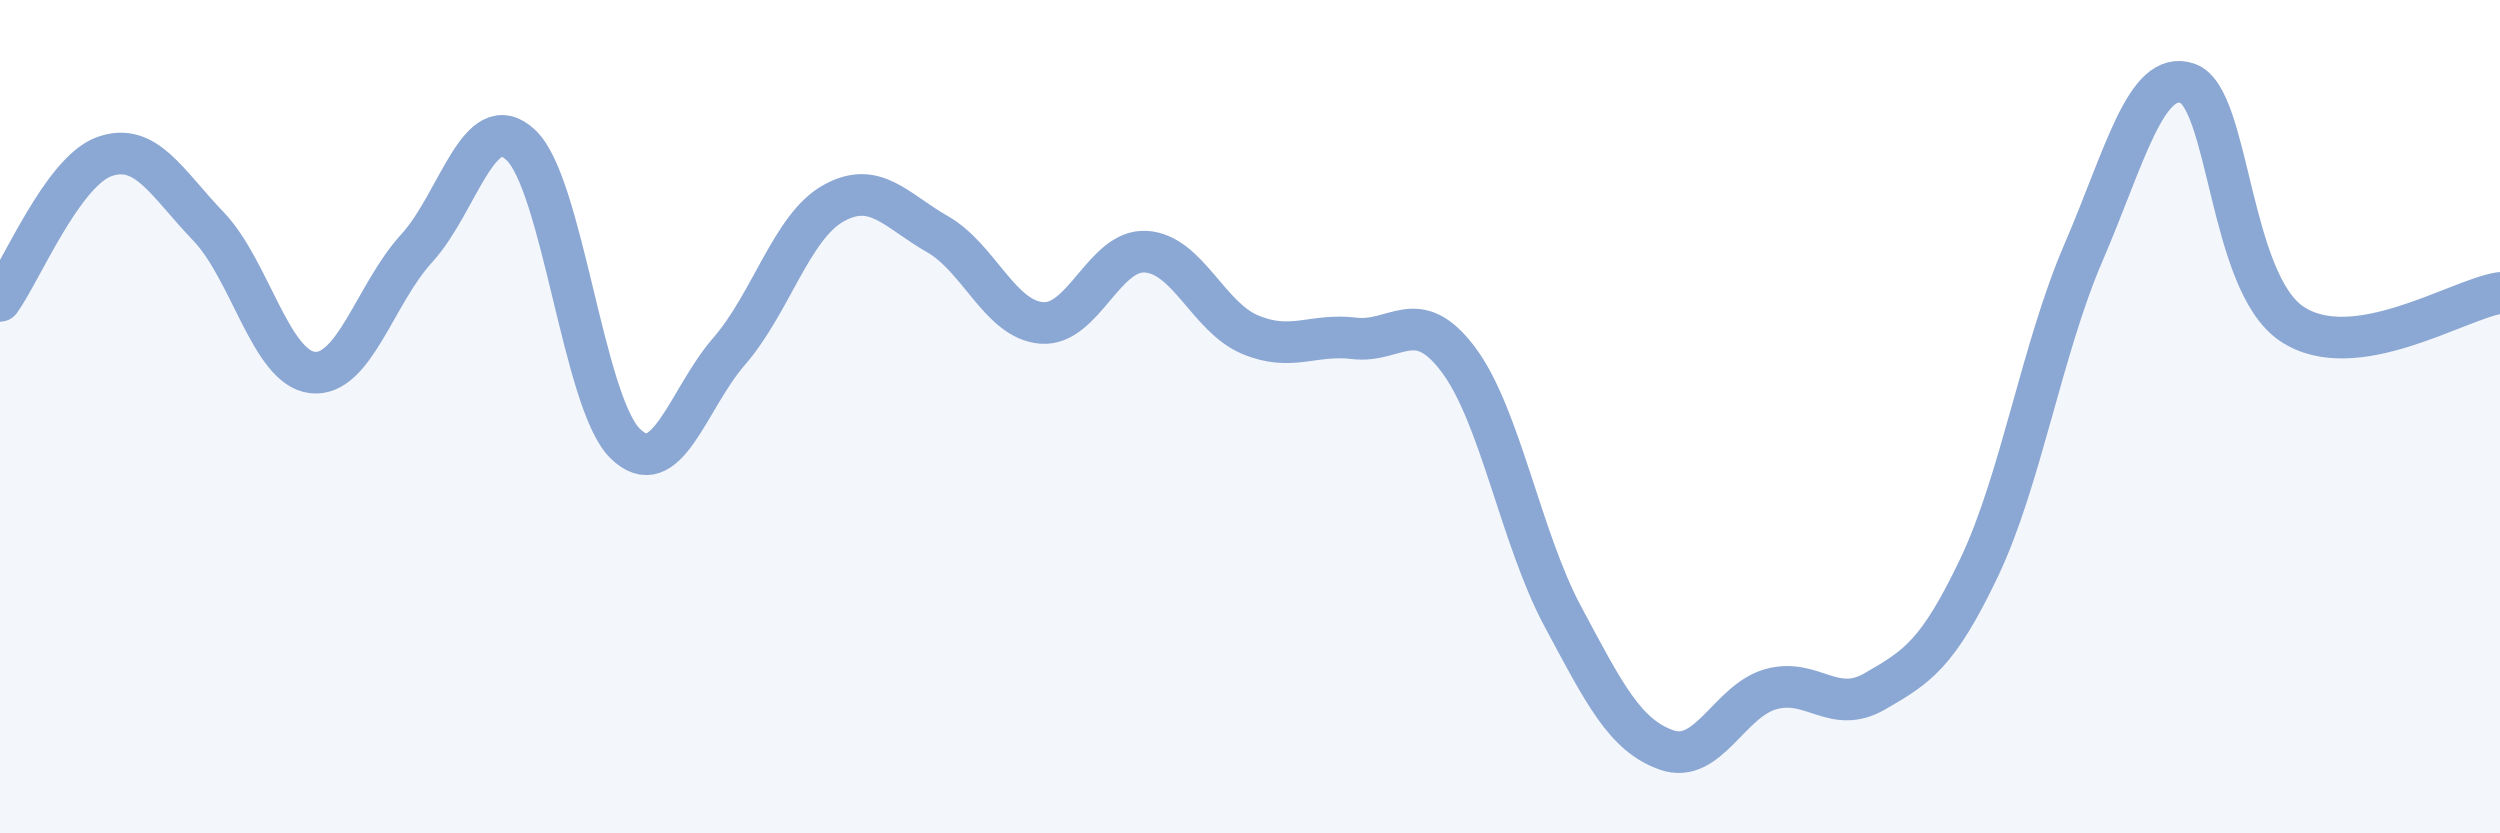 
    <svg width="60" height="20" viewBox="0 0 60 20" xmlns="http://www.w3.org/2000/svg">
      <path
        d="M 0,7.22 C 0.5,6.53 1.5,4.12 2.5,3.76 C 3.5,3.4 4,4.39 5,5.43 C 6,6.47 6.5,8.83 7.5,8.94 C 8.5,9.05 9,7.05 10,5.96 C 11,4.87 11.5,2.54 12.5,3.48 C 13.5,4.42 14,9.65 15,10.64 C 16,11.63 16.5,9.58 17.5,8.43 C 18.5,7.28 19,5.44 20,4.88 C 21,4.32 21.5,5.05 22.5,5.62 C 23.5,6.19 24,7.67 25,7.75 C 26,7.83 26.5,5.98 27.5,6.04 C 28.5,6.1 29,7.61 30,8.03 C 31,8.45 31.5,8 32.5,8.12 C 33.5,8.24 34,7.3 35,8.63 C 36,9.96 36.5,12.91 37.5,14.78 C 38.5,16.65 39,17.65 40,18 C 41,18.35 41.5,16.82 42.5,16.54 C 43.5,16.26 44,17.17 45,16.59 C 46,16.01 46.5,15.72 47.5,13.62 C 48.5,11.52 49,8.39 50,6.07 C 51,3.75 51.5,1.66 52.5,2 C 53.5,2.34 53.5,6.76 55,7.77 C 56.5,8.78 59,7.18 60,7.03L60 20L0 20Z"
        fill="#8ba7d3"
        opacity="0.1"
        stroke-linecap="round"
        stroke-linejoin="round"
      />
      <path
        d="M 0,7.22 C 0.5,6.53 1.5,4.12 2.5,3.76 C 3.5,3.4 4,4.39 5,5.43 C 6,6.47 6.5,8.83 7.5,8.94 C 8.5,9.05 9,7.05 10,5.96 C 11,4.87 11.5,2.54 12.5,3.48 C 13.5,4.42 14,9.65 15,10.64 C 16,11.63 16.5,9.58 17.5,8.43 C 18.5,7.28 19,5.44 20,4.88 C 21,4.32 21.5,5.05 22.5,5.62 C 23.5,6.19 24,7.67 25,7.75 C 26,7.83 26.5,5.98 27.5,6.04 C 28.5,6.1 29,7.61 30,8.03 C 31,8.45 31.5,8 32.5,8.12 C 33.5,8.24 34,7.3 35,8.63 C 36,9.96 36.5,12.91 37.5,14.78 C 38.5,16.65 39,17.65 40,18 C 41,18.35 41.5,16.82 42.5,16.54 C 43.5,16.26 44,17.17 45,16.59 C 46,16.01 46.5,15.72 47.5,13.62 C 48.5,11.52 49,8.39 50,6.07 C 51,3.75 51.5,1.66 52.5,2 C 53.5,2.34 53.5,6.76 55,7.77 C 56.5,8.78 59,7.18 60,7.03"
        stroke="#8ba7d3"
        stroke-width="1"
        fill="none"
        stroke-linecap="round"
        stroke-linejoin="round"
      />
    </svg>
  